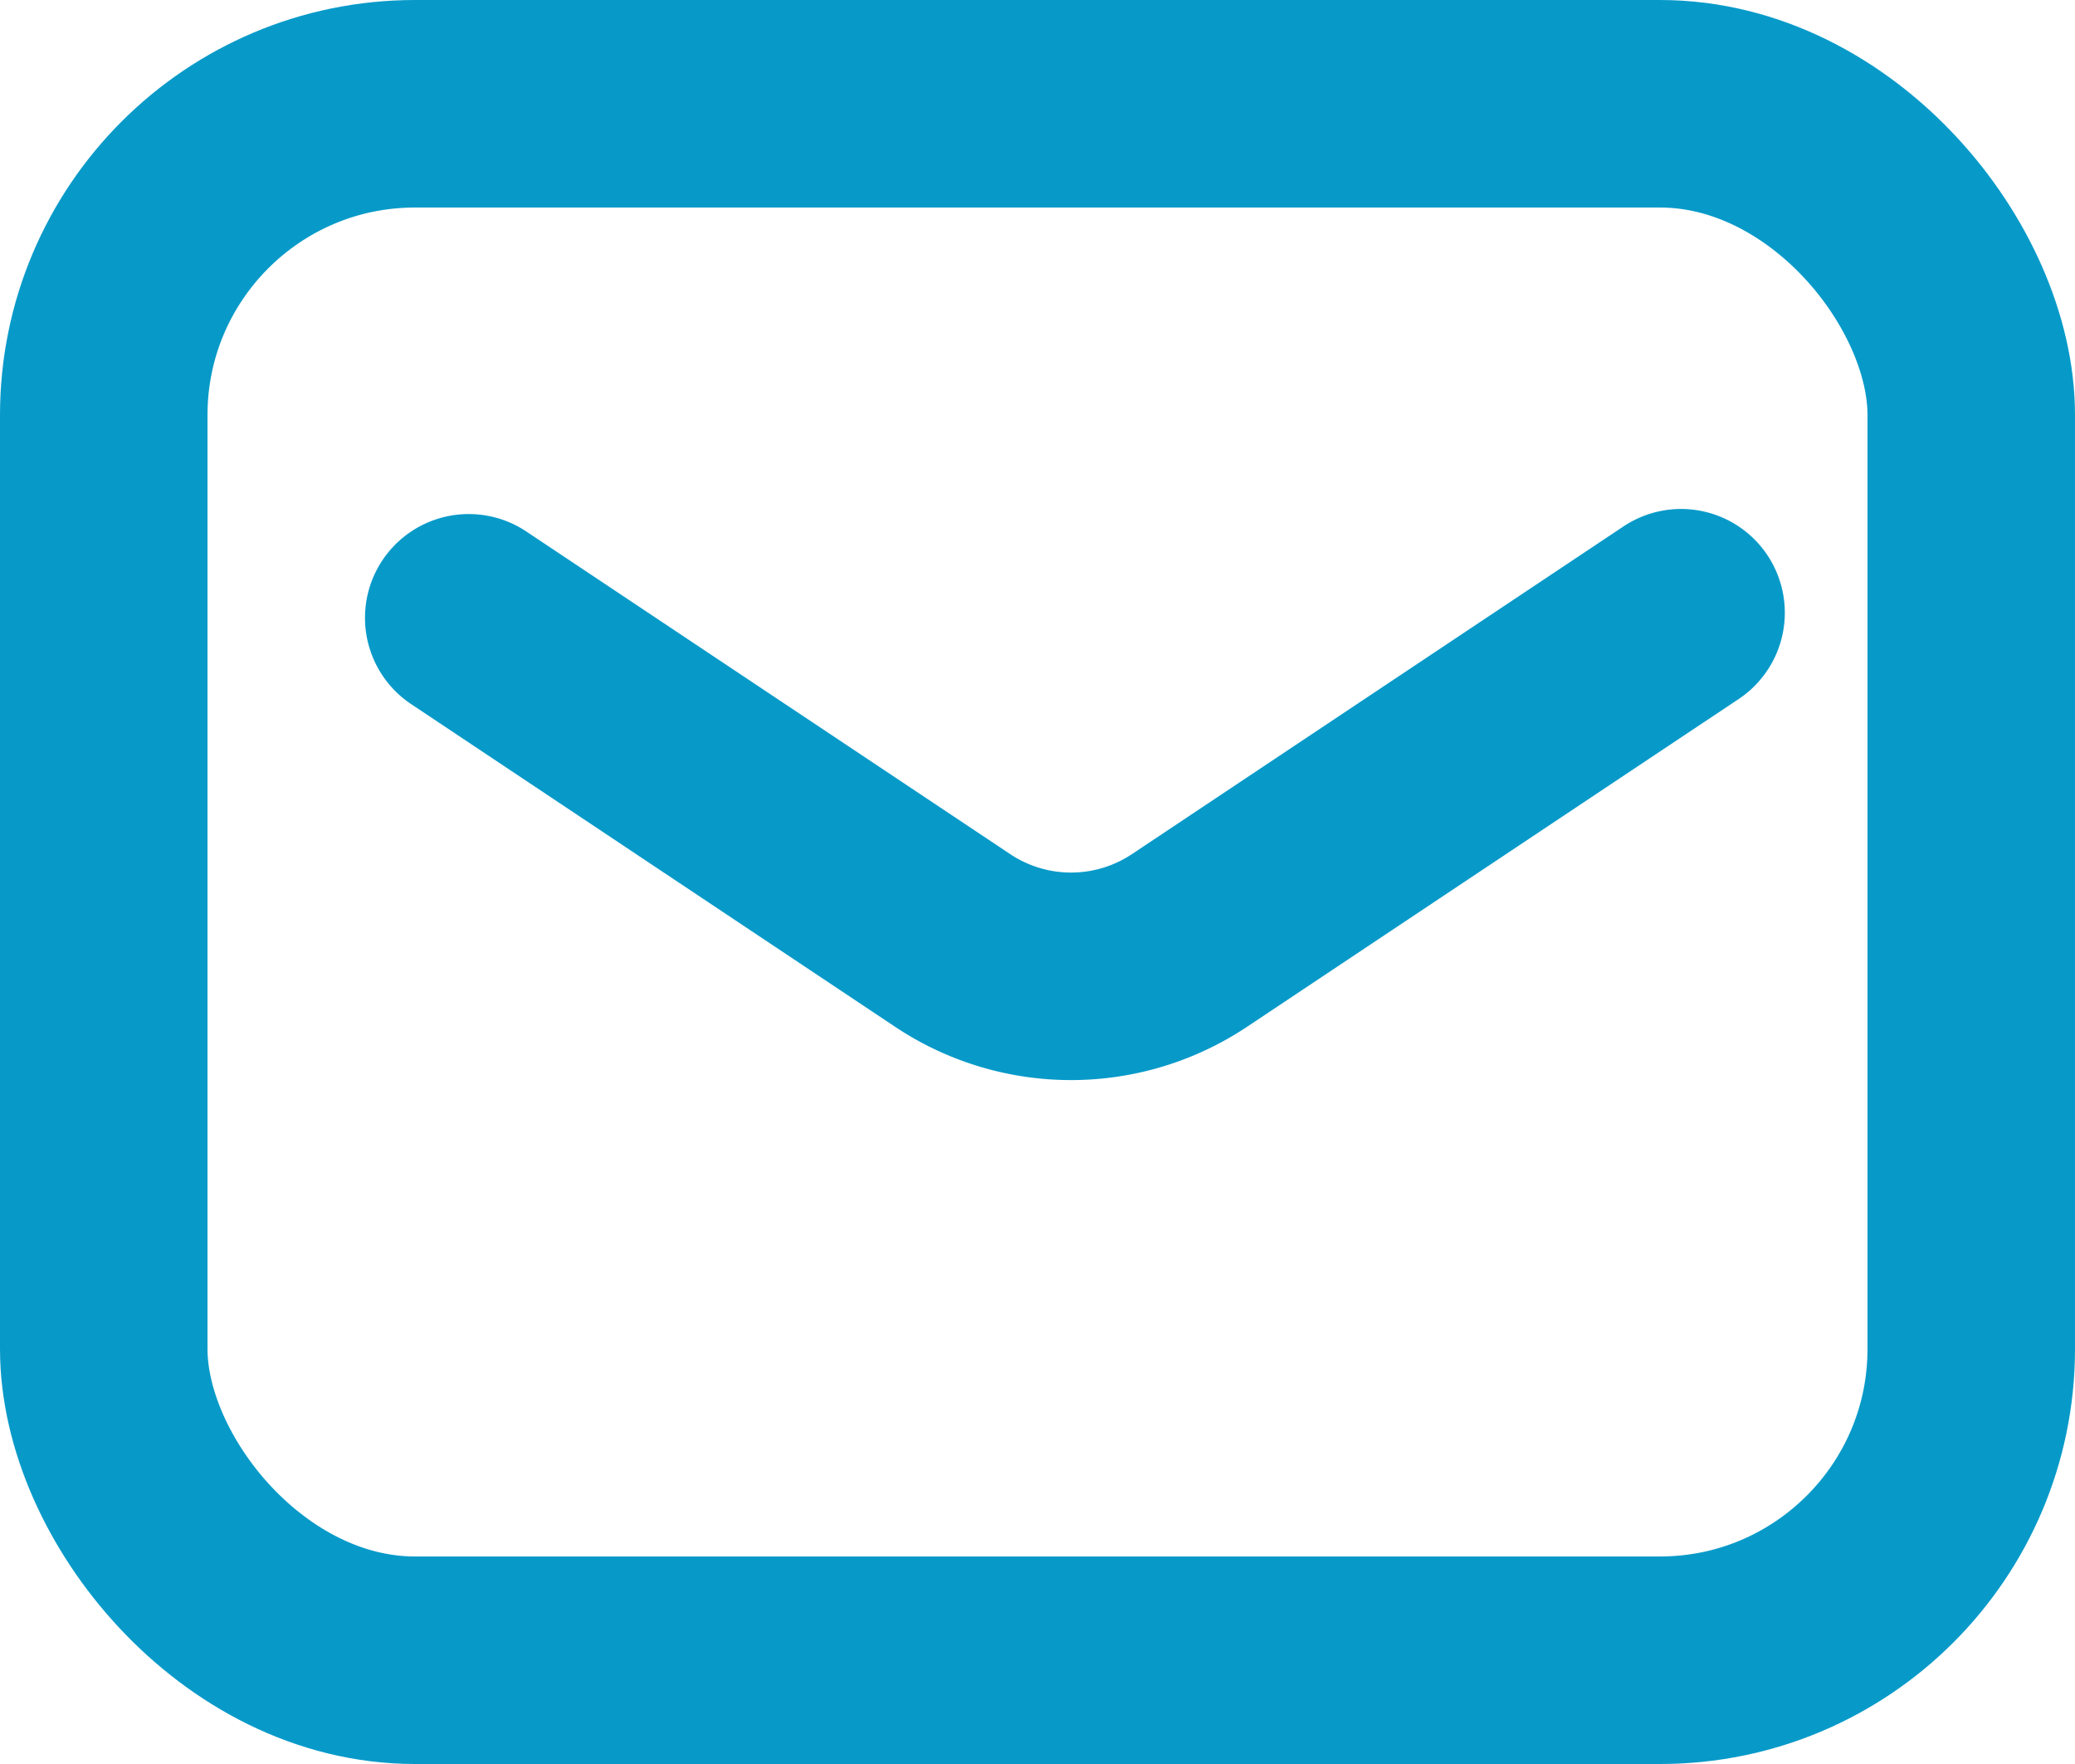 <svg xmlns="http://www.w3.org/2000/svg" width="20" height="17" viewBox="0 0 20 17">
  <g id="グループ_103" data-name="グループ 103" transform="translate(1 1)">
    <rect id="長方形_129" data-name="長方形 129" width="18" height="15" rx="3" fill="none" stroke="#079ac9" stroke-linecap="round" stroke-linejoin="round" stroke-width="2"/>
    <path id="パス_50" data-name="パス 50" d="M12.15,20.049l4.659,3.106a2.058,2.058,0,0,0,2.293,0L23.835,20" transform="translate(-8.632 -15.095)" fill="none" stroke="#079ac9" stroke-linecap="round" stroke-linejoin="round" stroke-width="2"/>
  </g>
</svg>
